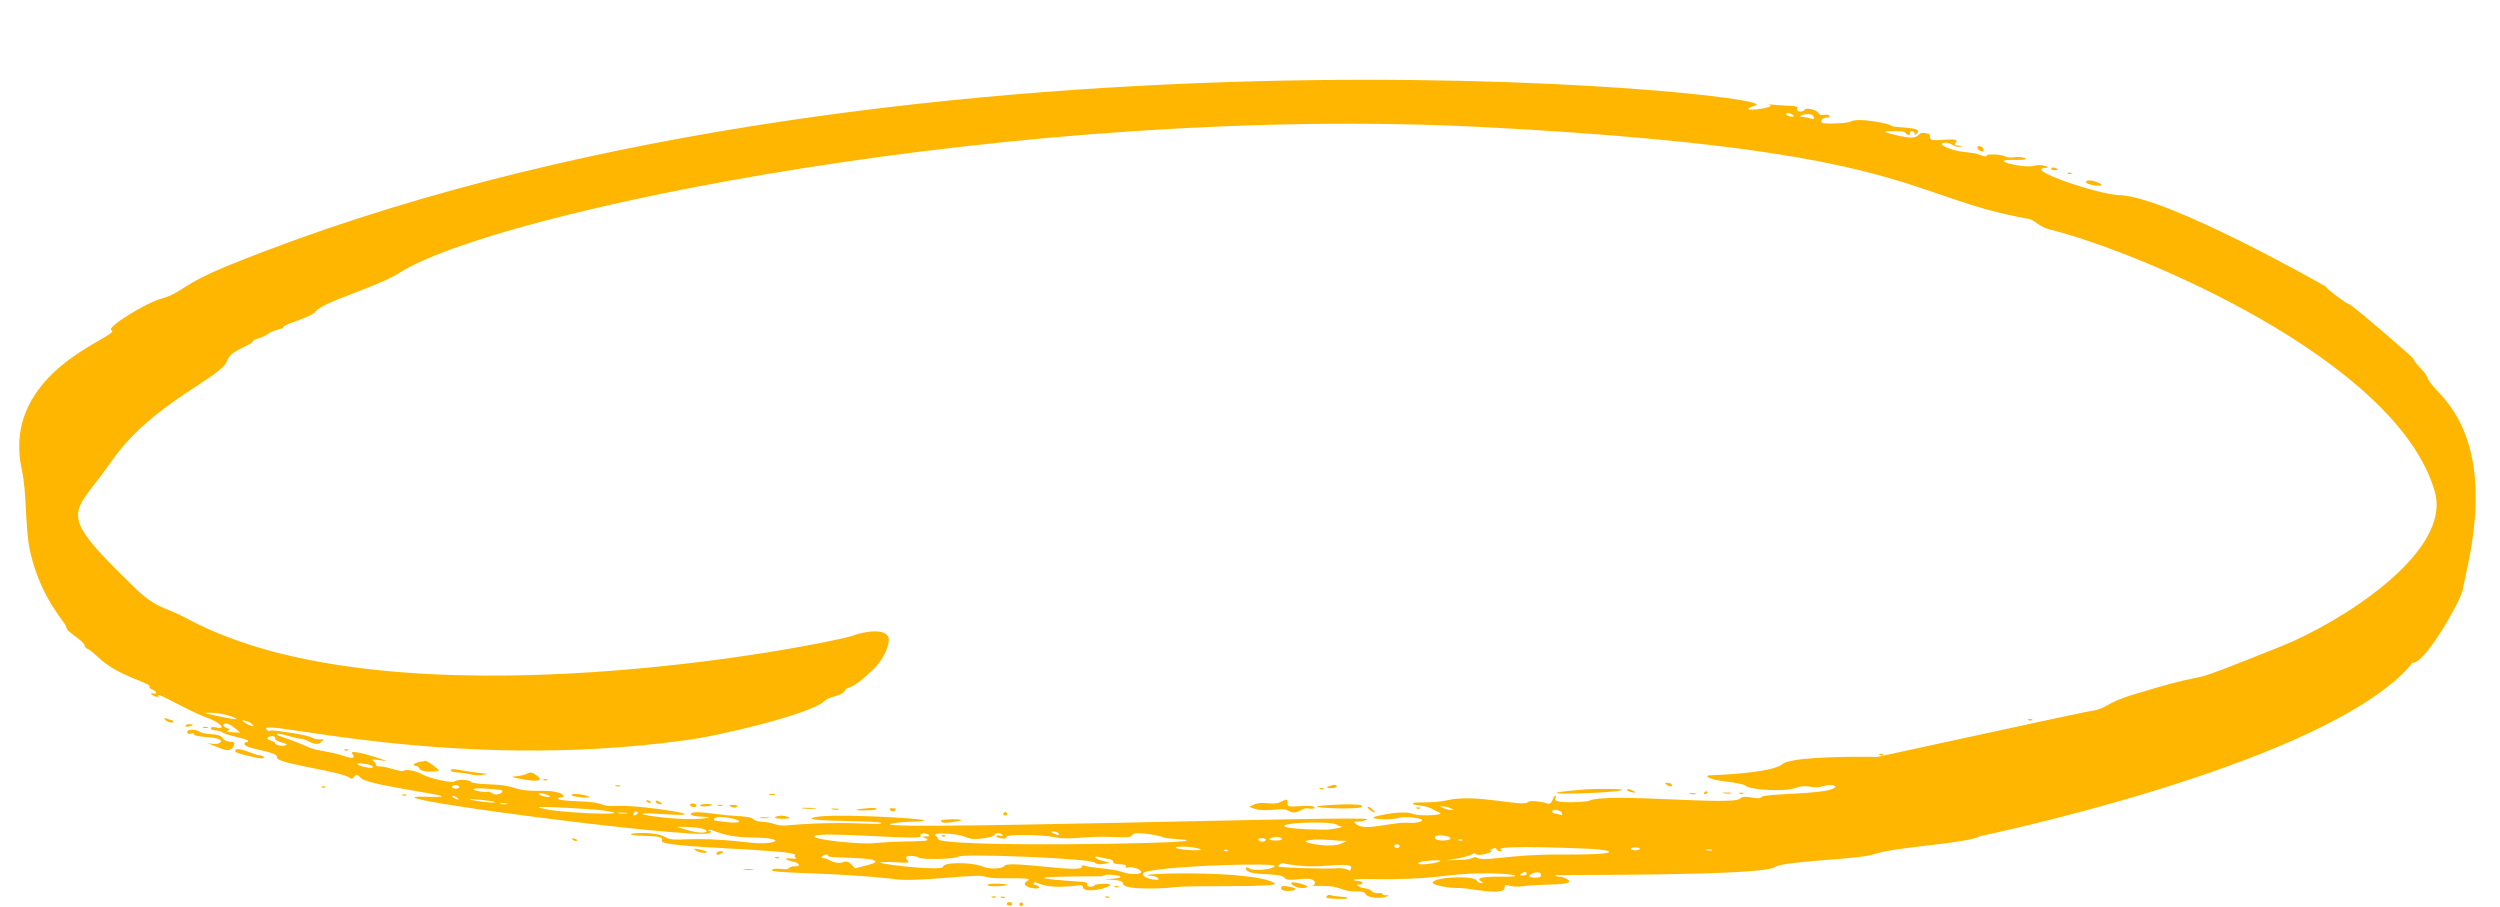 <?xml version="1.0" encoding="UTF-8" standalone="no"?><svg xmlns="http://www.w3.org/2000/svg" xmlns:xlink="http://www.w3.org/1999/xlink" fill="#000000" height="769.3" preserveAspectRatio="xMidYMid meet" version="1" viewBox="-16.3 -67.7 2121.0 769.3" width="2121" zoomAndPan="magnify"><g fill="#ffb600" id="change1_1"><path d="m2053.292,265.802c-14.869-15.447-6.656-11.503-15.982-21.002-3.255-3.316-5.896-6.764-5.861-7.833.034-1.049-52.75-46.652-55.047-46.726-1.986-.064-19.442-13.318-19.397-14.692.009-.268-134.096-76.344-174.809-77.663-18.239-.412-82.492-22.271-62.996-23.137,5.689-.1-3.498-3.697-9.724-1.844-8.76,2.776-42.539-5.811-15.28-4.928,15.596.199,5.324-3.291-1.147-2.33-3.379.502-6.886.235-7.931-.563-2.694-1.769-14.749-2.465-15.714-.967-.808,1.35-1.872,1.162-7.911-1.174-1.512-.508-6.837-1.292-11.866-1.76-9.365-.84-23.925-6.738-16.565-7.721,5.859-1.058,7.591,4.032,13.344,3.337,2.764-.369,2.621-.679-1.039-.951-3.507-.267-3.951-.74-2.522-2.375,5.497-6.114-19.26-.011-21.295-3.288-1.808-3.416,1.949-3.94-4.275-4.877-9.195-1.932-.991,7.532-24.212,1.814-12.163-2.845-14.056-3.586-1.718-3.572,12.442-.287,7.436,2.993,11.516,3.125,1.222.039,1.857-.705,1.423-1.483-.999-2.171,3.884-1.923,3.808.429-.044,1.374.414,1.389,1.833.059,6.908-6.475-20.638-4.371-22.093-6.983-.774-1.332-27.259-6.94-33.827-3.389-2.645,1.443-15.207,2.259-23.133,1.544-3.96-.434-1.832-4.798,2.138-4.67,5.251.17,3.051-3.448-1.753-2.503-2.158.541-3.976.024-4.695-1.375-1.437-2.798-10.383-5.075-11.827-2.982-1.616,2.699-7.399,1.9-6.241-.814.67-1.813-.842-2.32-9.394-2.597-12.535-.406-16.696-1.936-14.192-.766,8.029,2.695-33.246,7.615-11.635.54,29.1-9.85-737.048-89.35-1292.566,134.537-45.254,18.238-40.451,23.587-59.959,29.395-13.882,3.83-47.116,24.614-42.599,26.747,11.122,4.587-94.41,32.947-75.986,118.303,4.301,18.17,2.863,50.641,6.941,68.862,9.333,41.704,30.882,61.263,30.769,64.742-.132,4.07,14.534,11.222,15.549,15.485,1.593,4.389.834.13,10.555,9.208,17.081,17.109,45.353,22.391,44.567,25.75-.864,2.336,5.56,2.955,5.482,5.375-.068,2.092-5.065-.964-4.005.94,1.001,1.798,7.394,3.715,6.064,1.572-2.547-4.103,25.983,13.185,40.829,18.444,11.187,3.878,17.846,10.667,8.137,8.366-2.887-.552-4.577-.301-4.611.768-.078,2.416,7.589,1.253,9.98,3.38,1.773,2.274,21.83,5.633,21.777,7.279-.062,1.902-3.071.411-3.138,2.497-.152,4.697,28.547,6.086,27.604,11.442-1.565,5.5,56.1,11.887,62.253,17.762.739.788,2.286.227,3.404-1.266,1.759-2.389,2.212-2.221,5.768,1.257,6.977,7.157,101.383,17.195,56.204,15.731-70.809-2.294,228.142,36.873,239.308,30.836,1.867-1.01,2.187-1.458.665-1.66-1.222-.04-1.823-.365-1.35-.808,2.348-2.201,8.864,5.984,37.555,6.261,30.814.165,20.37,6.927-3.956,4.152-53.99-6.428-61.237.791-70.476-4.576-10.977-6.491-46.739-1.972-18.463-1.056,13.749.292,16.931,1.159,15.605,4.327-2.52,6.111,116.442,6.935,113.031,12.222-.636.744-.059,1.833.842,2.321,1.054.492-.636.743-3.68.34-6.857-.681-6.301,1.018.985,2.63,6.069,1.42,7.049,4.203,1.551,4.025-2.138-.069-4.3.625-4.941,1.522-1.617,2.628-11.718-1.26-14.266,1.525-3.098,3.265,56.286,1.887,105.83,8.014,18.224,2.317,67.804-4.911,74.374-2.483,8.553,3.487,44.957-.627,36.255,3.926-8.493,4.933,12.112,8.422,9.93,4.908-1.045-2.27-6.111-1.151-4.487-3.05,2.06-3.808,3.957,6.293,37.851,1.837,2.916-.364,4.123.134,4.073,1.661-.094,2.902,9.063,3.351,17.093.859,16.331-5.264-6.435-4.044-7.093-2.828-1.449,2.246-7.394,1.748-6.399-.666.498-1.207-1.162-1.872-5.586-2.168-78.999-5.22,17.912-4.35,18.188-4.609,4.065-3.81,31.859,1.589,1.601,2.497,12.06.865,15.628.744,16.374,4.2,1.303,5.359,36.773,3.506,40.723,2.848,15.43-2.569,95.712.675,87.26-3.899-20.018-11.697-129.978-7.794-103.451-5.95,4.118.286,7.684,3.459,3.714,3.33-9.773-.317-15.718-5.554-8.024-7.139,25.417-5.39,108.311-7.239,108.231-4.748-.094,2.901-17.124,4.796-21.325,2.366-1.645-1.123-3.167-1.325-3.192-.562-.256,7.925,28.803,3.05,32.9,8.404,3.171,4.913,23.745-3.478,25.856,4.047.276.926-.675,1.966-2.217,2.374-1.537.256,1.97.522,7.63.4,17.401-.192,16.255,4.822,29.043,4.763,5.66-.123,7.63.4,8.635,2.419,1.734,3.113,14.236,4.13,18.142,1.505,4.371-2.821-1.953.974-3.921-1.656-1.114-2.421-6.023.841-9.241-2.592-3.017-3.219-7.334-1.547-11.029-4.026-1.946-1.286-1.783-1.586.508-1.512,1.374.044,2.621-.679,2.645-1.443.074-2.28-8.66-1.36-7.251-2.68,2.723-1.908,35.29,1.546,73.162-2.828,46.591-6.222,82.203.724,53.497.204-6.894-.076-24.934-.211-19.227,3.657,5.062,3.031-2.247,2.188-3.202-.256-1.531-4.636-37.196-3.192-37.354,1.694-.07,2.138,12.994,4.701,23.546,4.584,7.879-.026,37.218,7.24,37.468-.468.162-5.005,3.15.832,16.241-1.155,13.377-2.126,47.191.067,36.577-6-5.564-3.299-9.746-1.165-9.674-3.371.01-.296,175.57.843,185.796-6.669,7.367-5.439,69.973-6.445,83.818-10.89,20.895-6.978,76.806-8.655,91.001-15.55.271-.124,275.726-57.157,358.358-138.047,9.006-8.441,5.971-8.721,8.853-9.038,10.155-.267,39.047-50.38,41.727-61.17,4.33-24.598,31.784-113.842-19.642-167.567ZM1522.627,31.846c.924,3.102-4.396-.142-9.62-.311-7.578-.246,8.093-5.58,9.62.311Zm-17.969-2.11c3.611,2.58-4.339,1.632-5.345-.173-1.157-2.025,2.355-1.911,5.345.173ZM163.731,538.758c-16.031-2.534,6.695-2.828,17.216,1.781,10.551,4.178-6.136.671-17.216-1.781Zm16.796,14.761c-4.428-.143-5.64-.488-3.63-1.188q2.936-.975-.236-2.148c-7.121-2.446-2.256-7.638,6.271-.103,5.928,4.857,6.269,3.719-2.405,3.438Zm11.71-7.57c-7.446-4.197,1.777-2.248,4.581.149,3.876,3.03.822,2.931-4.581-.149Zm34.101,18.532c-2.183,1.305-9.325.004-9.271-1.676.02-.611-1.778-1.739-4.049-2.424-7.345-2.002,4.325-6.103,4.177-1.546-.11,3.403,12.253,3.84,9.142,5.647Zm60.475,16.023c.049-1.527,12.064.391,13.083,1.952,1.86,3.341-13.127-.613-13.083-1.952Zm81.625,28.479c-2.455-1.648-.787-2.478,3.054.099,2.677,1.796.614,2.362-3.054-.099Zm-1.23-9.212c.066-2.032,6.174-1.834,6.108.198-.065,2.002-6.173,1.804-6.108-.198Zm23.338,10.998c6.705.676,12.487,1.474,12.783,1.79,3.035,2.833-39.453-4.362-12.783-1.79Zm10.725-5.461c-1.044-.798-2.399-1.453-3.015-1.321-9.269,1.407-27.729-5.665,9.833-1.516,5.617,1.124-3.004,6.038-6.818,2.837Zm12.54,9.272c-4.242.707-9.551-1.074-2.724-.852,2.901.094,4.113.439,2.724.852Zm26.97,2.708c-3.167-1.325,45.364,1.164,56.925,2.914,30.685,4.646-46.412,2-56.925-2.914Zm7.977-10.29c5.172,2.502-4.526,1.351-6.872-.222-3.803-2.717,4.199-1.098,6.872.222Zm66.455,15.453c-4.998.604-12.538-1.018-3.493-.725,3.818.124,5.335.479,3.493.725Zm8.532.888c-4.837,2.81-2.344-3.832.532-2.276.896.641.719,1.399-.532,2.276Zm41.776,12.819c-10.157-3.202-10.54-2.432,1.601-2.242,24.221.785,18.841,8.7-1.601,2.242Zm24.404-7.77c-.417-.014-3.722-5.289,15.34-1.643,8.92,2.086,9.207,5.61-15.34,1.643Zm84.706,13.598c.164-5.053,90.425,3.529,90.038.012-1.24-5.745,13.131-.384,4.586-.004-3.359-.109-3.364.044-.655,1.355,9.59,4.049-16.236,1.607-42.941,4.265-12.882,1.265-51.117-2.879-51.028-5.627Zm34.434,27.103c-2.553-2.724-5.634-6.969-8.837-5.637-8.93,3.165-13.367-2.879-17.482-3.012-6.267-.204,3.698-5.635,3.576-1.872-.057,1.775,34.03,1.013,38.713,3.547,3.541,2.12.934,2.386-15.971,6.973Zm226.908,3.07c-8.5-3.142-28.045-3.573-31.625-5.305-1.808-.823-2.734-.547-2.779.827-.192,5.925-62.38-5.913-65.708-.752-1.611,2.546-12.631,2.954-17.758.8-9.344-4.124-34.108-4.162-34.236-.192-.153,4.713-70.08-3.83-49.555-3.898,11.475-.302,22.541,2.09,19.601-1.047-6.15-6.562,8.95-3.585,9.414-2.752,1.157,2.025,31.906,1.339,33.349-.754,2.058-2.881,111.821,1.457,115.712,4.972,2.843,2.731,8.578.974,12.99.115-5.034-1.231-11.266-2.559-12.393-4.376-1.341-2.159,5.979.699,11.729,1.298,2.128.374,3.625,1.34,3.438,2.404-.89,3.127,12.891,1.034,10.728,3.863-.645,1.049-.045,1.374,1.961.828,3.547-.955,11.103,1.735,11.034,3.873-.074,2.29-9.404,2.447-15.901.096Zm-156.388-28.149c.644-2.004-10.634-5.704,10.227-4.255,17.851,1.34,11.225,6.637,31.999,3.177,3.079-.665,5.71-1.649,5.734-2.413.059-1.832,5.709-1.649,6.719.218,1.541,2.059-5.167-.937-5.232,1.053-.055,1.713,9.8,3.011,8.384.73-1.54-2.48,29.427-2.378,41.576.124,12.491,2.691,25.714-1.452,49.536-.23,12.059.543,14.975.18,15.803-1.781,1.299-3.782,23.571.753,25.625,1.747,3.418,2.046,21.956,1.633,20.383,3.106-3.058,2.867-212.48,5.899-210.755-1.477Zm102.265-4.636c1.009,1.867-.365,1.823-4.581-.148-5.369-2.468,3.785-1.581,4.581.148Zm99.726,12.403c-2.842-1.927,14.108-1.377,19.852.643,6.03,2.229-17.216,1.126-19.852-.643Zm43.797,2.336c-1.37,1.284-6.02-.959-1.96-.827,1.685-.098,2.586.389,1.96.827Zm32.089-9.05c-1.259,1.953-4.978,1.832-6.108-.198-1.303-2.099,7.544-1.812,6.108.198Zm3.868-1.403c3.118-1.886,8.768-1.703,9.926.322,1.241,1.999-13.568,1.834-9.926-.322Zm68.409,25.91c-1.451,3.925-.669-1.708-12.975-.573-9.955.594-47.526-.47-48.56-1.574-.882-1.098,3.478-3.556,4.823-2.595.601.325,6.685,1.286,13.541,1.967,19.863,2.34,46.662-4.593,43.171,2.774Zm-20.779-33.387c-53.768-.288-40.034-6.729-3.935-5.936,17.248.559,11.302,2.7,16.709,3.293,3.355.261-8.34,2.634-12.774,2.643Zm12.767,11.726c-8.685,4.277-33.74-.627-29.891-2.191,7.294-2.567,25.277-.251,27.98-.163,8.076.262,7.914-.508,1.911,2.355Zm44.871,2.218c.066-2.027,4.647-1.879,4.581.149-.065,1.998-4.646,1.85-4.581-.149Zm24.875,15.481c-6.734.241-5.591-2.016,1.468-2.857,22.533-2.078,10.587,2.153-1.468,2.857Zm9.88-21.845c-2.671-4.467,12.929-2.729,12.847-.195-.074,2.29-11.547,2.53-12.847.195Zm3.792-27.393c2.653.086,5.653-.041,9.118,1.672,4.011,1.964,4.028,1.506-.045,1.374-3.551-.115-6.795-1.93-9.073-3.046Zm69.232,57.122c2.966-1.891,4.646-1.837,4.581.148-.061,1.875-8.272,2.143-4.581-.148Zm11.201,3.42c-12.487-.405,5.775-8.404,5.572-2.113-.055,1.679-1.754,2.236-5.572,2.113Zm22.189-19.613c-44.232-.279-63.982,6.248-70.566,2.912-4.833-2.304-.532,1.352-15.187,1.648-13.816.342-14.404.903-1.024-1.409,13.74-2.368,12.559-5.67,14.941-3.49,2.93,2.35,15.543-2.401,13.074-2.481-3.324-.411,3.515-4.283,4.34-1.847.586,2.333,6.773,2.808,3.497.571-6.349-4.535,75.421-.767,75.694-.758,21.4,1.126,29.843,5.21-24.769,4.854Zm-85.342-12.854c1.685-.098,2.586.389,1.96.827-1.369,1.284-6.02-.959-1.96-.827Zm78.115-23.61c.084-2.596,7.232-1.448,8.217,1.183,1.441,3.802-2.019.546-6.128.413-1.222-.039-2.113-.833-2.089-1.596Zm74.335,31.758c-.703,1.605-8.625,1.384-7.478-.395,1.071-1.66,8.585-.985,7.478.395Zm61.107,1.215c-3.104.779-8.583-1.042-2.724-.852,2.596.084,3.655.424,2.724.852Zm483.632-173.429c-101.147,40.553-41.733,15.768-121.289,39.791-33.545,9.703-23.093,12.884-44.238,15.994-7.586,1.263-177.844,38.426-178.111,38.409-6.07-.381-72.081-1.089-79.99,5.969-9.125,7.939-60.413,9.507-60.69,9.499-6.849-.222-2.463,3.875,14.191,5.504,6.852.834,13.537,2.121,14.576,3.071,4.605,4.123,34.062,5.537,43.038,2.158,10.718-3.89,14.092,1.706,23.901-1.672,6.596-1.851,12.861-.184,8.187,2.1-9.416,5.243-59.024,4.16-61.079,7.346-2.397,3.136-14.607-2.724-18.079,1.248-5.73,6.44-115.09-5.622-128.782,2.096-.606.425-29.561,2.944-28.068-1.827,1.518-4.384-.497-3.532-2.325.995-1.158,2.714-2.409,3.591-4.375,2.915-5.596-1.862-15.507-2.642-16.315-1.293-3.317,4.857-43.15-7.118-68.127-1.595-13.127,3.295-31.17.919-29.601,3.016,1.119,2.01,8.326.683,15.309,4.011,2.251,1.296,5.561,2.932,7.221,3.597,5.28,2.159-16.158,3.298-21.901,1.277-9.41-3.59-28.446,1.123-29.699,1.331-14.151,3.055,9.724,4.169,17.216,1.781,4.478-1.383,19.714.18,19.654,2.013-.045,1.374-4.976,2.591-10.01,2.274-16.583-1.11-38.136,7.642-46.049,1.107-5.131-4.264,3.125-.283,9.611-4.121,5.204-3.718-466.082,11.36-398.462,2.837,10.329-1.311,19.525-.278,22.532-1.869,2.711-1.604-86.88-6.781-95.171-2.012-5.91,3.29,61.011,1.811,58.555,4.495-1.961,1.838-31.819-2.679-80.62,1.821-9.544.485-9.147-2.353-19.62-3.081-13.696-.901-.631-3.948-23.531-5.042-15.965-.825-37.572-5.75-37.719-1.222-.025.763,3.921,1.656,8.808,1.814,8.241.42,8.389.578,2.857,1.468-22.116,3.285-81.426-6.612-35.654-3.6,52.705,3.345-18.895-8.126-39.368-6.931-16.089.715-6.057-3.101-32.738-3.965-22.934-.743-15.901-3.267-14.266-3.214,5.386.174,2.368-6.076-16.482-5.579-26.385.309-18.083-4.714-44.457-5.568-7.788-.252-14.64-1.086-15.068-2.017-1.157-2.025-11.847-2.371-13.896-.45-1.892,1.773-21.625-2.535-27.93-6.102-5.103-2.917-12.546-4.381-15.034-3.086-2.756,1.837-13.463-3.341-20.368-3.564-6.445-.209-1.231-1.157-5.216-4.143-2.941-2.513-.829-1.977,11.168-.25-9.83-3.756-33.678-11.108-29.457-6.152,2.936,3.764.167,4.286-8.148,1.418-10.254-3.55-21.738-3.948-28.063-6.718-21.969-9.777-27.665-9.545-27.604-11.442.066-2.05,16.622,4.106,20.206,3.865,5.126-.345,11.718,7.822,17.344,2.549,4.671-4.378-1.685-.057-7.989-3.469-4.133-2.822-34.27-6.591-34.806-6.172-1.409,1.025-2.621.68-3.941-1.045-7.727-10.166,156.769,36.699,354.496,9.496,26.692-3.027,107.106-22.203,118.781-33.146,3.732-4.271,14.613-4.256,17.09-8.466,3.689-6.271,2.175,2.782,24.761-18.765,10.932-10.771,13.866-23.624,12.792-26.796-2.815-8.177-20.174-5.446-31.137-1.467-18.686,6.501-387.387,80.929-564.211-14.761-19.13-10.352-26.016-7.946-45.434-27.306-68.427-66.378-50.769-58.789-17.458-107.572,35.149-49.194,93.243-69.861,97.197-84.138,2.638-8.671,20.377-12.596,21.46-15.967,1.224-2.62,7.119-2.193,13.05-6.456,5.716-4.11,12.809-3.724,12.873-5.698.08-2.452,24.206-8.585,27.484-13.173,5.161-8.004,50.873-20.458,70.299-32.423,79.839-52.119,528.975-144.938,924.274-123.996,363.827,19.275,352.06,58.914,459.746,77.874,3.232.511,8.963,7.076,16.989,8.805,73.705,18.127,294.438,110.105,326.659,222.302,15.029,52.371-82.014,111.945-129.75,131.084Z"/><path d="m1705.732,542.391c-1.68-.055-2.153.389-.946.886,2.556,1.195,4.966-1.121.946-.886Z"/><path d="m1579.424,571.93c-1.679-.054-2.152.389-.945.887,2.556,1.195,4.966-1.121.945-.887Z"/><path d="m1398.858,596.501c-2.902-.094-3.064.206-1.271,1.487,5.433,3.982,6.456-1.32,1.271-1.487Z"/><path d="m1327.134,602.127c-58.656,5.119,11.216,3.622,27.162,1.492,21.035-2.627-21.668-2.111-27.162-1.492Z"/><path d="m1369.138,603.182c-4.217-1.971-5.591-2.015-4.582-.148.756,1.358,10.553,2.893,4.582.148Z"/><path d="m1429.452,605.288c-.062,1.919,3.052.151,3.089-.97.024-.74-3.018-1.232-3.089.97Z"/><path d="m1445.964,605.212c5.755,1.152,10.16-.625,2.615-.526-3.359-.109-4.591.157-2.615.526Z"/><path d="m1459.708,605.657c2.556,1.195,4.966-1.121.946-.886-1.679-.054-2.153.389-.946.886Z"/><path d="m277.129,567.96c-1.68-.054-2.153.389-.946.887,2.556,1.195,4.966-1.121.946-.887Z"/><path d="m1417.664,605.824c3.91,1.002,7.827-.511,1.857-.704-2.443-.08-3.37.196-1.857.704Z"/><path d="m1117.787,599.625c.059-1.833-2.537-1.917-6.872-.222-5.475,2.049,6.814,2.021,6.872.222Z"/><path d="m1103.654,601.766c2.556,1.195,4.966-1.121.946-.886-1.68-.054-2.153.389-.946.886Z"/><path d="m344.378,577.782c-.005.153-1.852.552-4.0.788-4.763.762-7.902,3.26-4.237,3.379,1.527.049,3.02,1.168,3.438,2.404,1.274,3.509,15.474,2.781,16.3,1.751.941-.734-10.56-9.055-11.501-8.322Z"/><path d="m366.13,585.824c-.074,2.282,8.007,1.318,16.704,3.445,6.545,1.601,11.062.247,14.536-.446-23.787-2.262-31.152-5.723-31.241-2.999Z"/><path d="m436.961,588.883c-2.246-1.449-3.926-1.502-6.882.083-6.073,3.021-22.429,1.221-.464,4.877,12.62,2.09,15.896.056,7.345-4.96Z"/><path d="m1087.441,616.222c-11.024.56-11.483.546-11.384-2.509.119-3.665-.64-3.842-6.084-.961-6.356,3.13-15.473-1.078-22.231,2.031-5.455,2.609-5.524,1.525.945,3.852,8.347,2.957,22.721-1.516,27.325,1.191,9.202,5.347,11.273-3.286,18.394-1.544,5.227,1.223,9.181-3.233-6.965-2.06Z"/><path d="m1116.524,615.024c-43.269,2.009,17.142,4.638,22.098,2.091,5.335-3.049-15.692-2.474-22.098-2.091Z"/><path d="m445.99,593.303c-1.68-.054-2.153.389-.946.886,2.556,1.195,4.967-1.121.946-.886Z"/><path d="m1147.745,618.634c-1.478-1.577-3.29-2.247-3.621-1.493-1.166,1.454,11.148,8.293,3.621,1.493Z"/><path d="m1185.67,618.181c2.556,1.195,4.967-1.121.946-.886-1.68-.054-2.153.389-.946.886Z"/><path d="m507.885,598.518c-2.138-.069-2.911.212-1.857.704,2.706,1.001,6.889-.541,1.857-.704Z"/><path d="m638.35,605.802c-2.443-.08-3.369.196-1.857.704,3.91,1.002,7.828-.511,1.857-.704Z"/><path d="m469.111,606.281c-3.48,2.32,15.666,3.128,14.906,2.317-1.625-1.734-12.881-3.475-14.906-2.317Z"/><path d="m531.912,611.831c-.022.676,4.77,3.173,3.788,1.04-.867-1.557-3.748-2.262-3.788-1.04Z"/><path d="m544.1,613.143c-2.99-2.084-4.975-2.148-3.818-.123,1.014,1.821,7.692,2.684,3.818.123Z"/><path d="m713.604,618.634c-12.915,1.777,13.71,1.489,13.753.14.045-1.374-3.625-1.341-13.753-.14Z"/><path d="m739.248,619.77c1.33,1.419,2.246,1.449,3.665.119,1.419-1.33,1.128-1.798-1.773-1.892-2.901-.094-3.222.354-1.892,1.773Z"/><path d="m835.005,622.567c-1.284,1.991,4.207,2.169,3.054.099-.836-1.817-1.917-2.2-3.054-.099Z"/><path d="m569.246,615.487c1.067,1.916,5.277,2.277,5.345.173.064-1.978-6.339-2.334-5.345-.173Z"/><path d="m577.645,615.759c-.067,2.074,18.957-.915,5.7-1.344-3.054-.098-5.67.428-5.7,1.344Z"/><path d="m594.483,615.081c-2.138-.07-2.911.211-1.858.704,2.706,1,6.889-.541,1.858-.704Z"/><path d="m605.945,615.147c-3.975.024-4.285.167-1.887,1.621,3.843,2.365,8.149-1.417,1.887-1.621Z"/><path d="m664.245,618.105c6.967,1.004,19.99.036,5.823-.423-5.803-.187-8.409.034-5.823.423Z"/><path d="m692.215,618.247c-2.901-.094-4.133.172-2.621.679,4.066,1.043,9.533-.455,2.621-.679Z"/><path d="m782.074,628.495c-.114,3.526,11.018.989,14.507.47,11.224-1.869-14.452-2.175-14.507-.47Z"/><path d="m652.84,625.685c-4.069-1.813-8.502-1.804-11.305-.213-3.47,1.932,15.464,1.97,11.305.213Z"/><path d="m628.978,626.135c4.764.953,12.539-.205,3.379-.502-3.817-.123-5.354.133-3.379.502Z"/><path d="m783.811,640.934c-1.68-.054-2.153.389-.946.887,2.556,1.194,4.966-1.122.946-.887Z"/><path d="m1666.365,58.821c-.975-2.936-5.694-3.548-4.867-.769.918,2.347,6.024,4.303,4.867.769Z"/><path d="m1727.15,74.701c-1.202-.65-2.586-.389-3.069.359-1.748,2.445,9.761,2.116,3.069-.359Z"/><path d="m1738.149,79.644c2.556,1.195,4.966-1.121.946-.887-1.68-.054-2.153.389-.946.887Z"/><path d="m1763.739,87.199c-5.275-2.311-10.162-2.469-10.226-.484-.097,2.987,20.472,5.096,10.226.484Z"/><path d="m129.194,543.142c-2.434-.079-7.092-3.109-5.788-.646,1.305,2.183,7.059,3.898,7.118,2.065.025-.764-.566-1.394-1.33-1.419Z"/><path d="m147.247,547.396c.023-.695-6.072-1.334-6.133.566-.062,1.927,6.112.076,6.133-.566Z"/><path d="m157.897,548.964c-2.138-.069-2.911.211-1.857.704,2.706,1,6.889-.541,1.857-.704Z"/><path d="m172.565,558.611c-2.976-4.976-13.624-2.144-19.087-5.358-4.502-2.591-10.926-2.494-11.01.102-.114,3.53,7.343-.459,5.744,2.02-.483.749,3.921,1.656,9.866,2.154,11.138.667,15.807,2.805,11.6,5.268-3.683,2.139-16.168-2.005-6.163,1.482,7.052,2.48,15.438,8.11,18.473.751,2.51-6.187-5.218-.8-9.423-6.42Z"/><path d="m203.435,573.063c-4.259-.405-20.055-8.542-20.211-3.712-.065,2.007,8.856,3.621,14.817,5.066,13.175,3.435,10.568-1.187,5.394-1.354Z"/><path d="m257.766,599.435c-1.68-.055-2.153.389-.946.887,2.556,1.195,4.966-1.122.946-.887Z"/><path d="m326.335,606.242c-1.68-.054-2.153.389-.946.886,2.556,1.195,4.966-1.121.946-.886Z"/><path d="m469.397,644.66c1.836,1.959,6.903.982,2.01-.699-2.576-.695-3.192-.562-2.01.699Z"/><path d="m580.995,653.931c-1.288-.414-12.85-3.39-6.128.413,4.709,2.548,12.54,1.484,6.128-.413Z"/><path d="m591.63,655.957c-.064,1.985,1.615,2.039,4.581.149,3.736-2.32-4.521-2.008-4.581-.149Z"/><path d="m642.579,659.289c-1.68-.054-2.153.389-.946.886,2.556,1.195,4.967-1.121.946-.886Z"/><path d="m1080.53,683.26c3.28,2.552,10.896,3.41,12.187,1.312.974-1.451-18.624-6.716-12.187-1.312Z"/><path d="m615.327,670.024c4.764.954,12.539-.205,3.379-.502-3.817-.123-5.354.132-3.379.502Z"/><path d="m1070.663,685.844c-.152,4.703,23.107,1.355,5.552-1.501-4.256-.749-5.493-.331-5.552,1.501Z"/><path d="m930.7,683.909c-1.68-.054-2.153.389-.946.886,2.556,1.195,4.966-1.121.946-.886Z"/><path d="m830.327,682.033c-4.734-.153-8.719.176-8.744.94-.098,3.017,30.588-.232,8.744-.94Z"/><path d="m1112.814,691.796c-3.093-1.276-4.706,2.13-3.138,2.497,8.837.898,17.246.864,17.276-.052.048-1.495-10.679-1.019-14.137-2.445Z"/><path d="m922.767,692.824c-1.679-.054-2.153.388-.946.886,2.556,1.195,4.966-1.121.946-.886Z"/><path d="m826.464,692.761c-1.68-.054-2.153.389-.946.887,2.556,1.195,4.966-1.121.946-.887Z"/><path d="m834.099,693.009c-1.68-.055-2.153.389-.946.886,2.556,1.195,4.966-1.121.946-.886Z"/><path d="m837.876,699.093c-.064,1.998,4.517,2.147,4.581.148.066-2.027-4.516-2.176-4.581-.148Z"/><path d="m848.566,699.44c-.063,1.945,2.987,2.171,3.054.099.068-2.098-2.99-2.066-3.054-.099Z"/></g></svg>